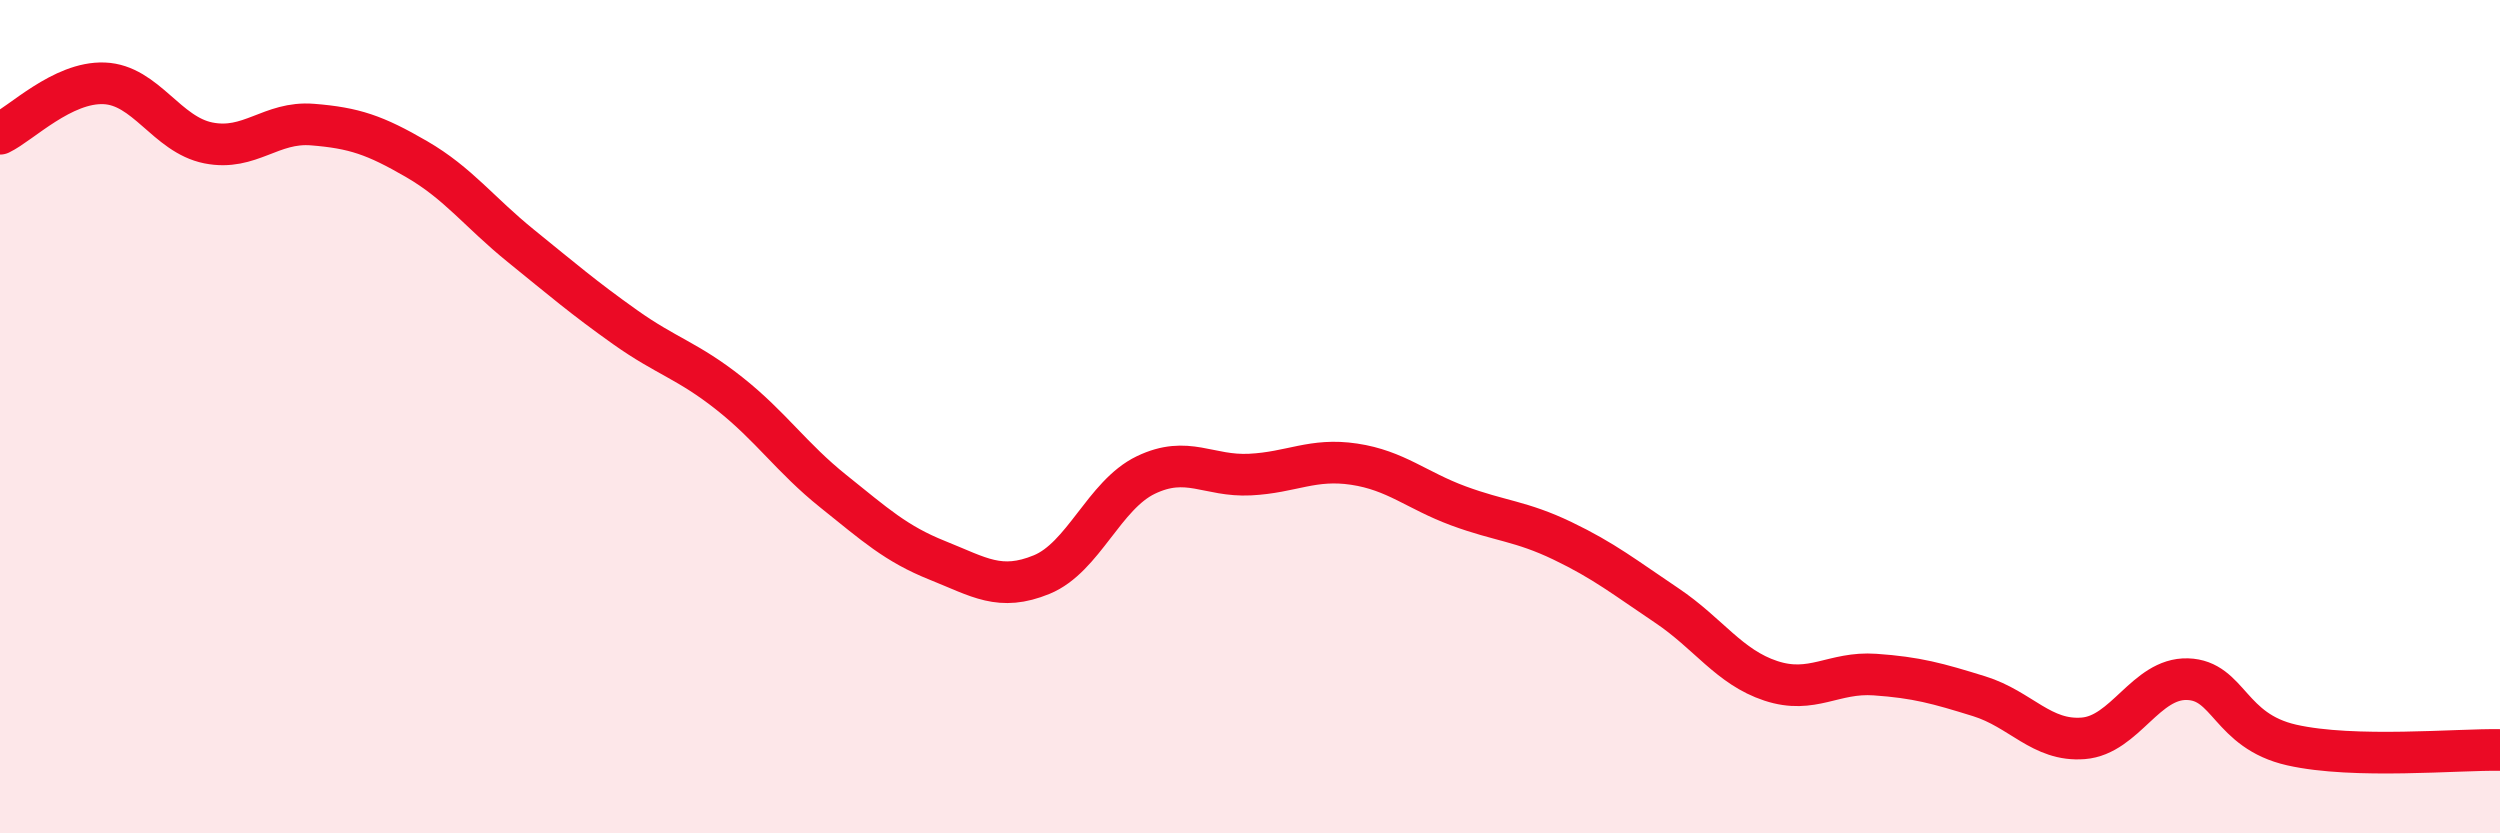 
    <svg width="60" height="20" viewBox="0 0 60 20" xmlns="http://www.w3.org/2000/svg">
      <path
        d="M 0,3.21 C 0.5,2.97 1.5,1.96 2.5,2 C 3.5,2.04 4,3.23 5,3.43 C 6,3.63 6.5,2.91 7.5,2.99 C 8.5,3.07 9,3.24 10,3.82 C 11,4.4 11.5,5.09 12.5,5.9 C 13.5,6.71 14,7.14 15,7.85 C 16,8.56 16.5,8.65 17.5,9.44 C 18.5,10.23 19,10.99 20,11.79 C 21,12.59 21.5,13.05 22.5,13.45 C 23.5,13.85 24,14.2 25,13.79 C 26,13.38 26.5,11.88 27.5,11.4 C 28.5,10.92 29,11.44 30,11.39 C 31,11.34 31.5,10.99 32.5,11.14 C 33.5,11.29 34,11.77 35,12.14 C 36,12.51 36.5,12.5 37.5,12.98 C 38.5,13.46 39,13.86 40,14.53 C 41,15.2 41.5,16.01 42.5,16.34 C 43.5,16.67 44,16.12 45,16.19 C 46,16.26 46.5,16.4 47.5,16.71 C 48.5,17.02 49,17.8 50,17.72 C 51,17.64 51.5,16.27 52.5,16.3 C 53.5,16.33 53.5,17.54 55,17.88 C 56.5,18.22 59,17.98 60,18L60 20L0 20Z"
        fill="#EB0A25"
        opacity="0.1"
        stroke-linecap="round"
        stroke-linejoin="round"
      />
      <path
        d="M 0,3.21 C 0.5,2.97 1.5,1.96 2.5,2 C 3.5,2.04 4,3.23 5,3.43 C 6,3.63 6.5,2.91 7.5,2.99 C 8.5,3.07 9,3.24 10,3.82 C 11,4.4 11.5,5.09 12.5,5.9 C 13.5,6.71 14,7.14 15,7.85 C 16,8.56 16.5,8.65 17.5,9.44 C 18.5,10.23 19,10.99 20,11.79 C 21,12.59 21.5,13.05 22.5,13.45 C 23.5,13.85 24,14.2 25,13.79 C 26,13.38 26.5,11.88 27.5,11.4 C 28.5,10.92 29,11.44 30,11.39 C 31,11.34 31.5,10.99 32.5,11.14 C 33.5,11.29 34,11.77 35,12.14 C 36,12.51 36.5,12.5 37.5,12.98 C 38.5,13.46 39,13.86 40,14.53 C 41,15.2 41.5,16.01 42.5,16.34 C 43.5,16.67 44,16.12 45,16.19 C 46,16.26 46.5,16.4 47.5,16.71 C 48.5,17.02 49,17.8 50,17.72 C 51,17.64 51.5,16.27 52.5,16.3 C 53.5,16.33 53.5,17.54 55,17.88 C 56.5,18.22 59,17.98 60,18"
        stroke="#EB0A25"
        stroke-width="1"
        fill="none"
        stroke-linecap="round"
        stroke-linejoin="round"
      />
    </svg>
  